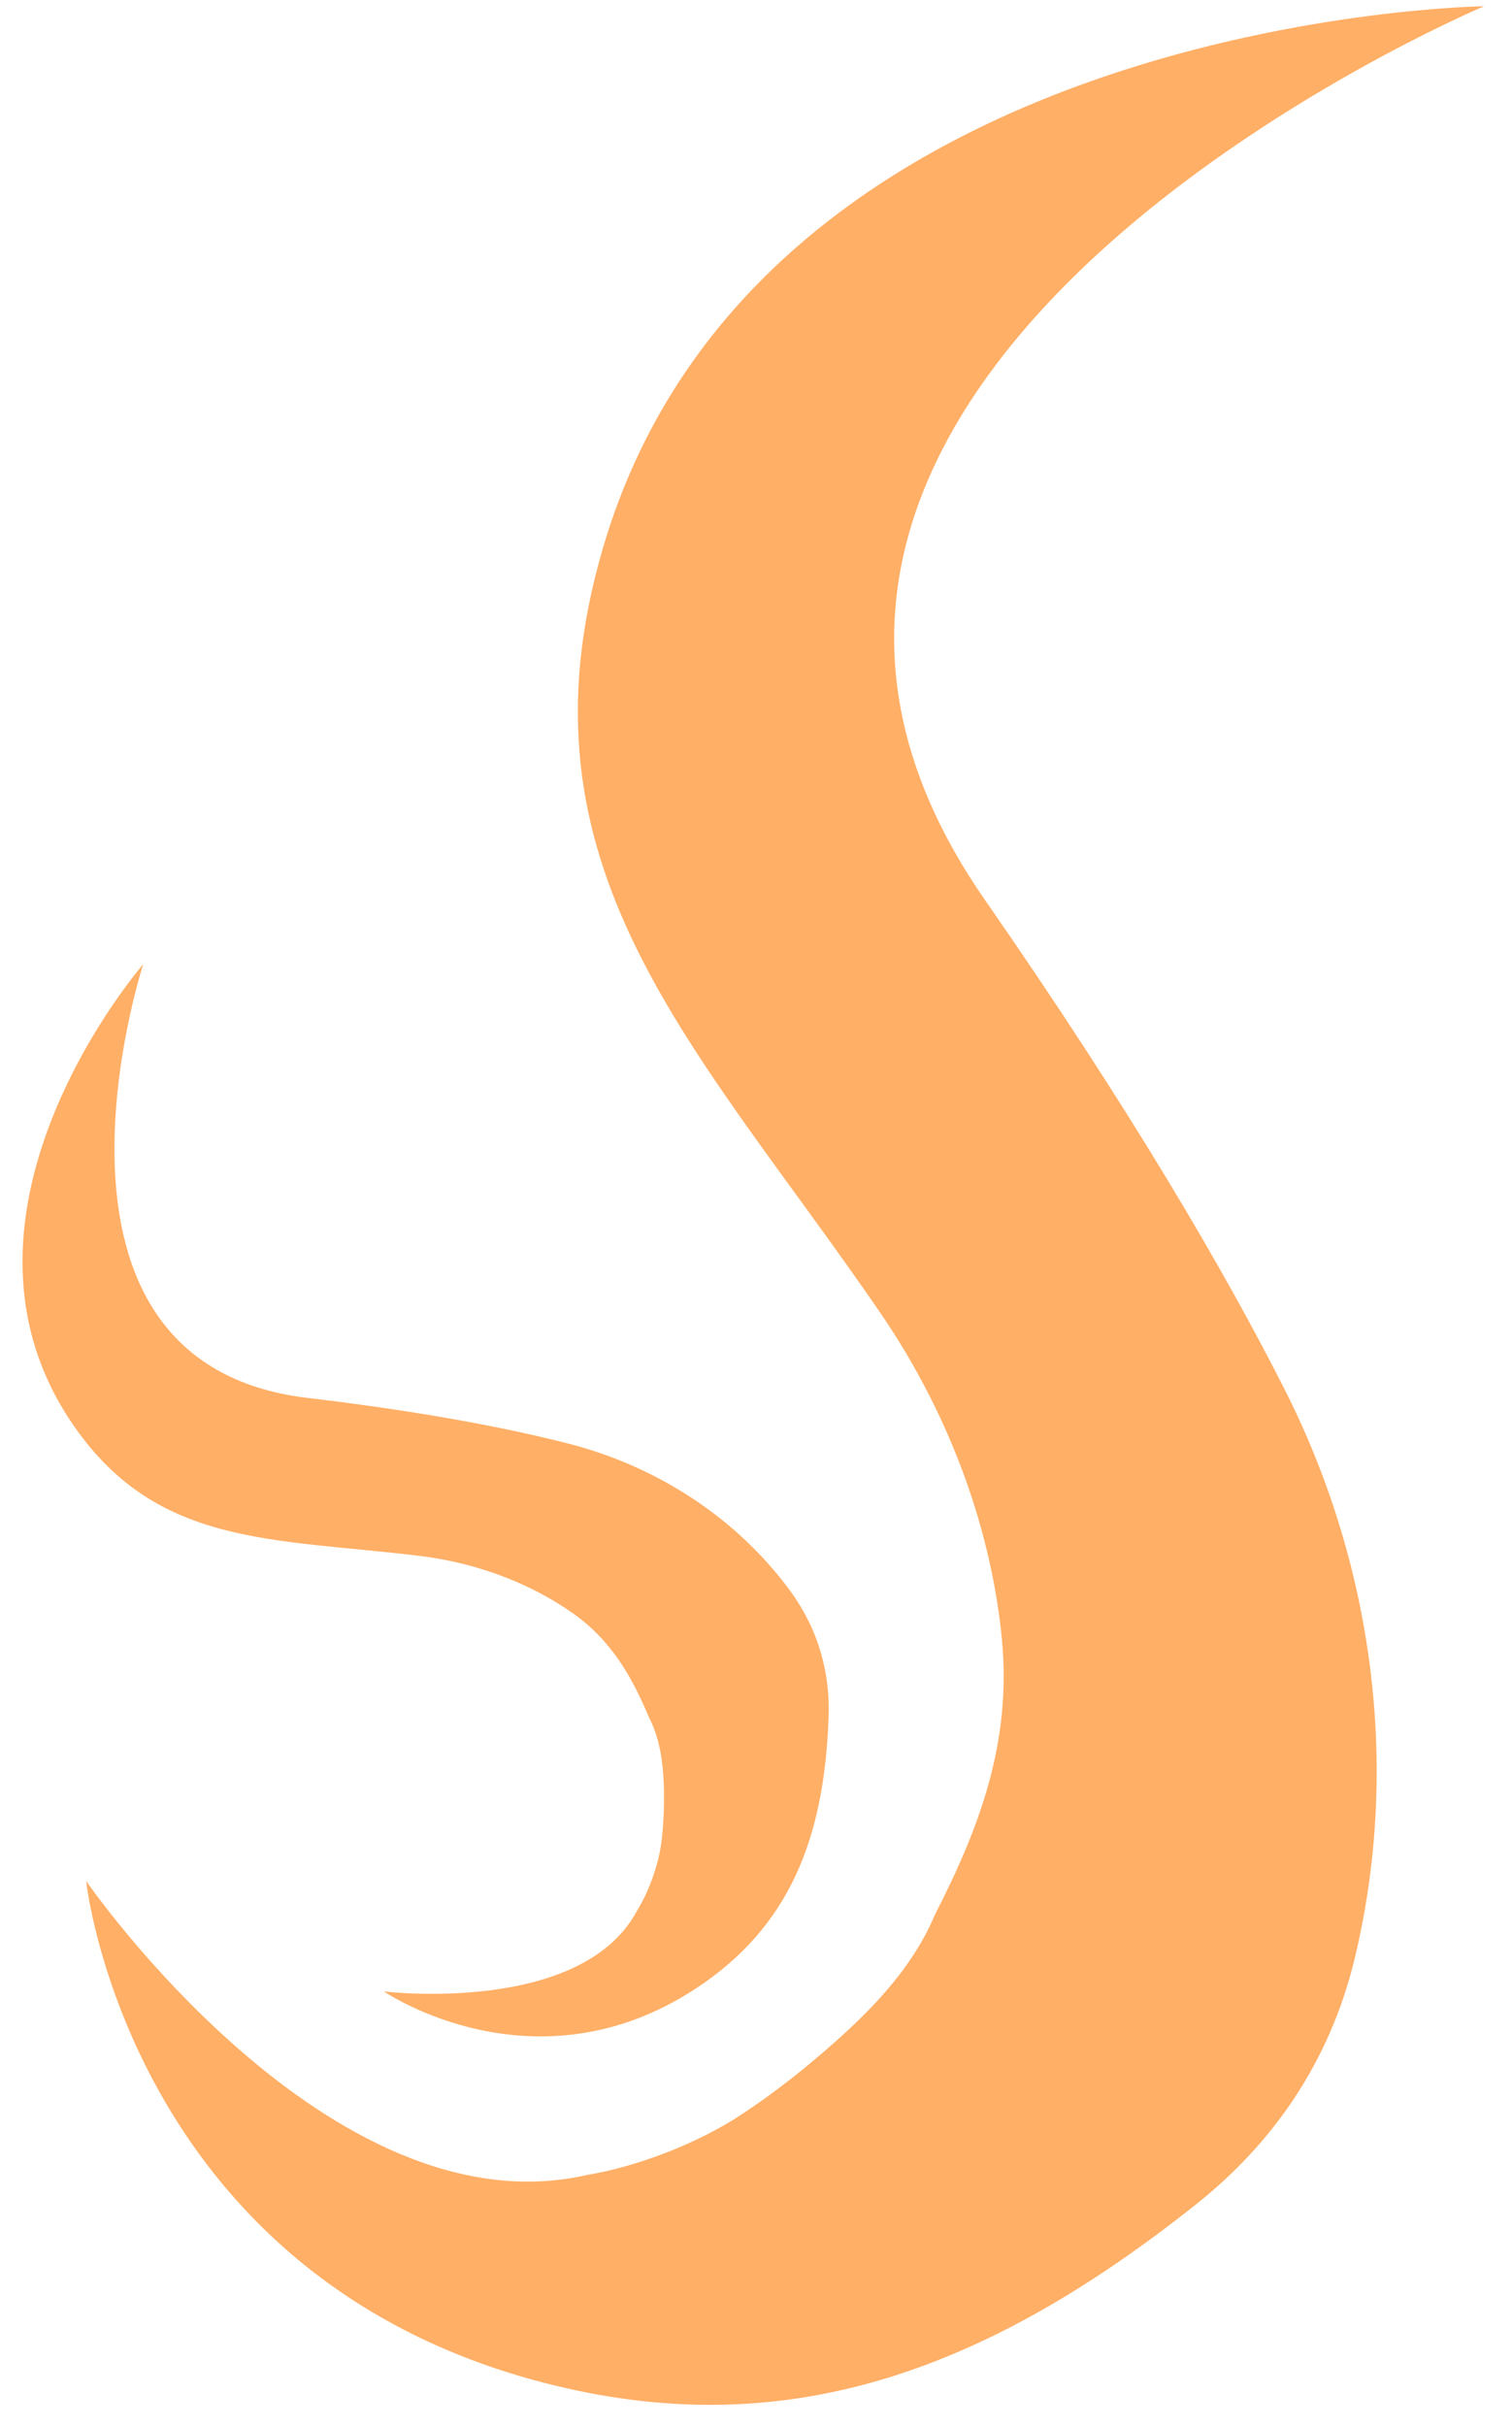 <svg width="53" height="85" viewBox="0 0 53 85" fill="none" xmlns="http://www.w3.org/2000/svg">
<path d="M34.522 31.523C21.648 13.002 52.023 0.219 52.023 0.219C52.023 0.219 26.631 0.532 21.143 19.171C17.835 30.402 24.37 36.556 30.823 45.942C33.474 49.797 34.781 53.9 35.119 57.427C35.468 61.054 34.318 64.062 32.775 67.07C32.633 67.408 32.47 67.738 32.282 68.06C31.52 69.374 30.446 70.489 29.31 71.501C28.259 72.439 27.15 73.317 25.968 74.094C24.496 75.062 22.405 75.891 20.576 76.197C11.533 78.259 3.019 65.897 3.019 65.897C3.019 65.897 4.499 79.687 19.04 83.47C27.377 85.639 34.42 83.194 41.932 77.22C44.587 75.108 46.606 72.277 47.489 68.599C49.097 61.901 48.133 54.789 45.021 48.657C42.963 44.602 39.692 38.96 34.522 31.523Z" fill="#FFAF66"/>
<path d="M10.789 48.975C0.445 47.753 5.02 33.781 5.02 33.781C5.02 33.781 -2.448 42.365 2.459 49.761C5.415 54.219 9.527 53.871 14.748 54.514C16.892 54.778 18.724 55.566 20.063 56.505C21.441 57.471 22.153 58.753 22.749 60.167C22.825 60.315 22.893 60.469 22.949 60.627C23.184 61.274 23.253 61.965 23.271 62.647C23.285 63.278 23.263 63.911 23.184 64.538C23.084 65.32 22.751 66.266 22.313 66.969C20.338 70.608 13.456 69.766 13.456 69.766C13.456 69.766 18.739 73.386 24.408 69.653C27.657 67.513 28.9 64.428 29.045 60.133C29.096 58.616 28.704 57.096 27.676 55.703C25.804 53.167 23.019 51.367 19.937 50.578C17.899 50.056 14.942 49.466 10.787 48.975H10.789Z" fill="#FFAF66"/>
</svg>
